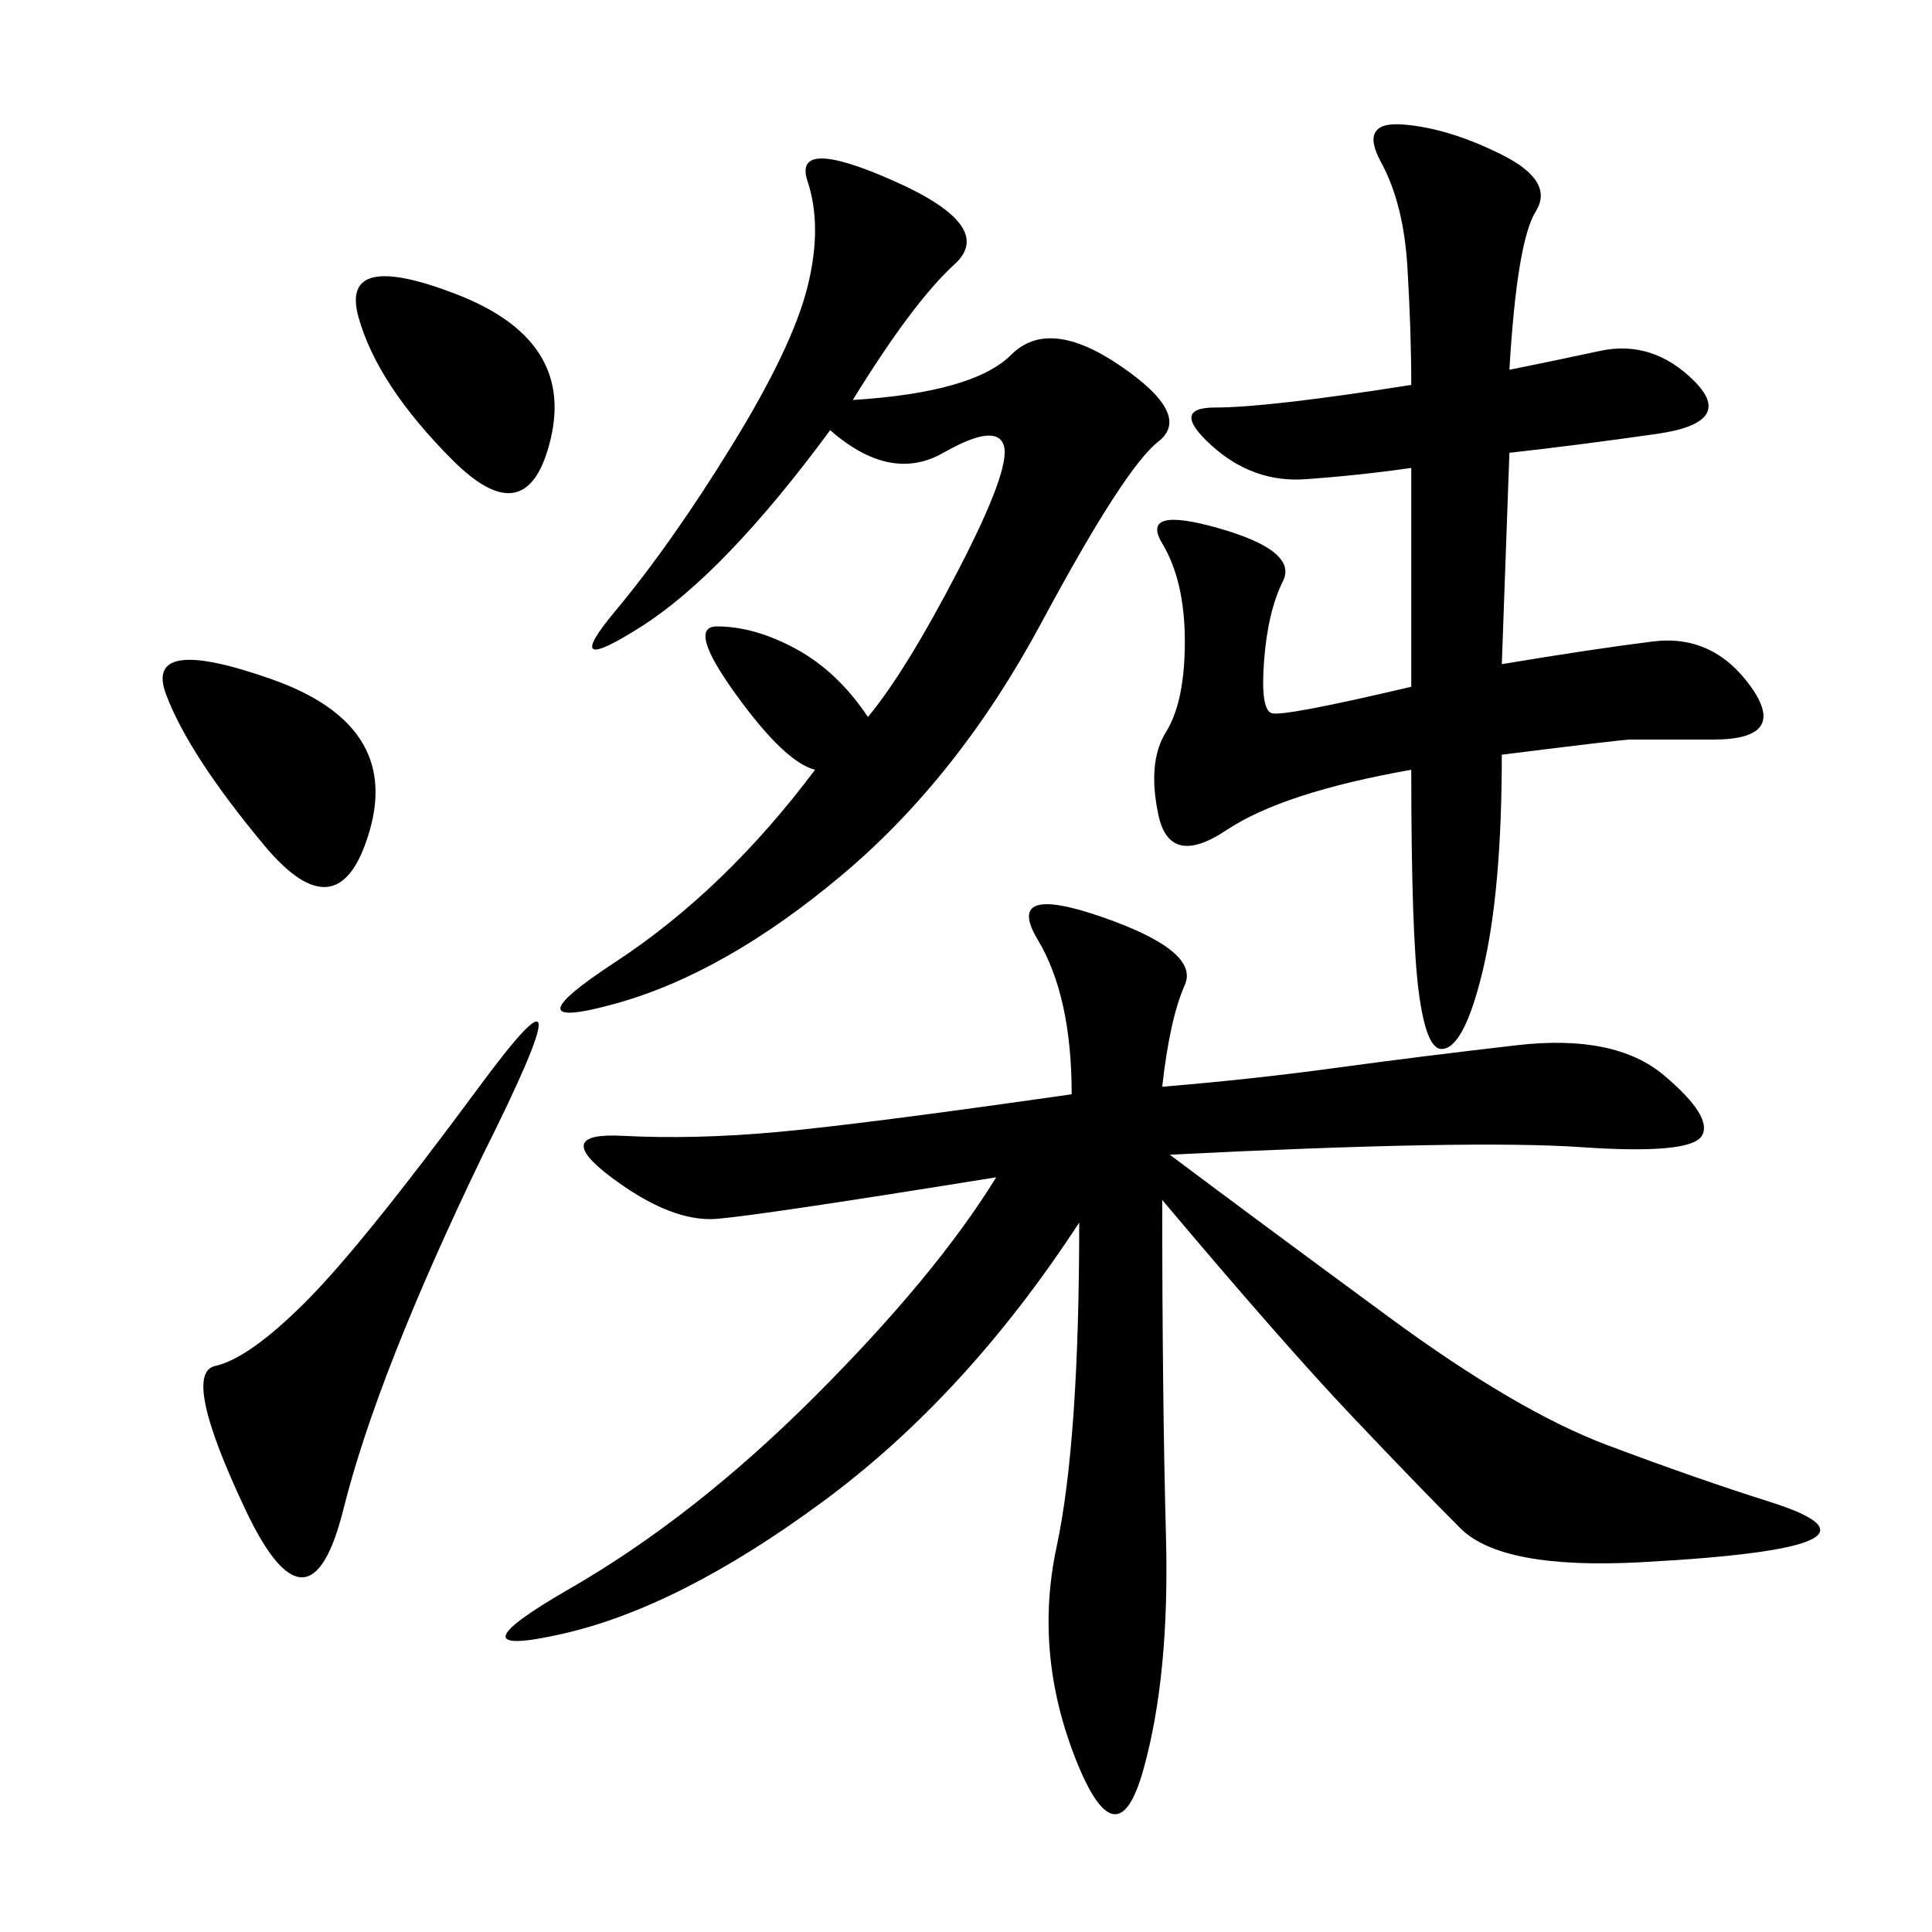 <svg xmlns="http://www.w3.org/2000/svg" xmlns:xlink="http://www.w3.org/1999/xlink" width="300" height="300"><path d="M180.47 168.75Q194.53 167.58 207.42 165.82Q220.31 164.06 235.55 162.30Q250.78 160.55 258.40 166.99Q266.02 173.44 264.26 176.37Q262.50 179.30 245.51 178.13Q228.52 176.95 181.64 179.30L181.64 179.30Q195.70 189.84 215.63 204.49Q235.55 219.14 249.61 224.41Q263.67 229.69 274.80 233.20Q285.94 236.72 281.25 239.06Q276.56 241.41 254.88 242.58Q233.20 243.75 226.76 237.30Q220.31 230.86 209.77 219.73Q199.22 208.59 180.47 186.33L180.47 186.33Q180.47 216.80 181.05 238.48Q181.64 260.16 177.54 274.80Q173.44 289.45 166.99 273.05Q160.55 256.64 164.06 240.23Q167.58 223.83 167.58 189.84L167.58 189.84Q150 216.80 127.73 233.20Q105.47 249.61 87.30 253.71Q69.14 257.81 88.48 246.68Q107.81 235.55 126.56 216.80Q145.31 198.05 154.69 182.81L154.69 182.81Q118.36 188.67 111.33 189.26Q104.30 189.84 94.92 182.81Q85.55 175.78 96.68 176.37Q107.81 176.95 120.70 175.78Q133.59 174.61 166.41 169.92L166.41 169.92Q166.41 154.69 161.13 145.90Q155.86 137.11 171.09 142.38Q186.33 147.66 183.98 152.93Q181.64 158.20 180.47 168.75L180.47 168.75ZM234.38 57.42Q240.23 56.25 248.44 54.49Q256.64 52.73 263.09 59.18Q269.53 65.63 257.23 67.38Q244.92 69.14 234.38 70.31L234.38 70.31L233.20 103.13Q247.27 100.78 256.64 99.61Q266.02 98.44 271.88 106.64Q277.73 114.84 266.02 114.84L266.02 114.84L253.13 114.84Q251.95 114.84 233.20 117.19L233.20 117.19Q233.20 138.28 230.27 150.59Q227.34 162.89 223.83 162.89L223.83 162.89Q221.48 162.89 220.31 154.10Q219.14 145.31 219.14 119.53L219.14 119.53Q199.22 123.05 190.43 128.91Q181.64 134.77 179.88 126.56Q178.13 118.36 181.05 113.67Q183.98 108.98 183.98 99.61L183.98 99.61Q183.98 90.23 180.47 84.38Q176.95 78.52 189.26 82.03Q201.56 85.55 199.22 90.23Q196.88 94.92 196.29 102.54Q195.70 110.16 197.46 110.74Q199.22 111.33 219.14 106.64L219.14 106.64L219.14 72.66Q210.94 73.83 202.73 74.41Q194.53 75 188.09 69.14Q181.64 63.28 188.67 63.28L188.67 63.28Q196.88 63.28 219.14 59.77L219.14 59.77Q219.14 51.56 218.55 41.60Q217.97 31.64 214.45 25.20Q210.94 18.75 217.97 19.34Q225 19.92 233.20 24.02Q241.41 28.13 238.48 32.81Q235.55 37.50 234.38 57.42L234.38 57.42ZM132.42 62.11Q151.17 60.94 157.03 55.08Q162.89 49.22 174.02 56.84Q185.16 64.45 179.88 68.55Q174.61 72.66 161.72 96.68Q148.83 120.70 130.66 135.94Q112.50 151.17 95.51 155.86Q78.52 160.55 95.51 149.41Q112.50 138.28 126.56 119.53L126.56 119.53Q121.88 118.36 114.26 107.81Q106.64 97.27 111.33 97.27L111.33 97.27Q117.19 97.27 123.63 100.78Q130.08 104.30 134.77 111.33L134.77 111.33Q140.63 104.30 148.83 88.48Q157.03 72.66 155.86 69.14Q154.69 65.63 146.48 70.31Q138.28 75 128.91 66.80L128.91 66.80Q112.50 89.06 99.61 97.27Q86.72 105.47 95.51 94.92Q104.30 84.38 113.67 69.14Q123.05 53.91 125.39 44.53Q127.73 35.16 125.39 28.13Q123.05 21.09 138.87 28.13Q154.69 35.16 148.24 41.02Q141.80 46.88 132.42 62.11L132.42 62.11ZM75 179.30Q58.59 213.28 53.32 234.38Q48.05 255.47 38.09 234.38Q28.13 213.28 33.40 212.11Q38.67 210.94 47.46 202.15Q56.25 193.36 74.41 168.75Q92.58 144.14 75 179.30L75 179.30ZM41.02 131.25Q29.30 117.19 25.78 107.81Q22.27 98.44 42.19 105.47Q62.11 112.50 57.42 128.91Q52.73 145.31 41.02 131.25L41.02 131.25ZM70.31 71.48Q58.59 59.77 55.66 49.22Q52.73 38.67 70.90 45.70Q89.06 52.73 85.55 67.97Q82.03 83.20 70.31 71.48L70.31 71.48Z"/></svg>